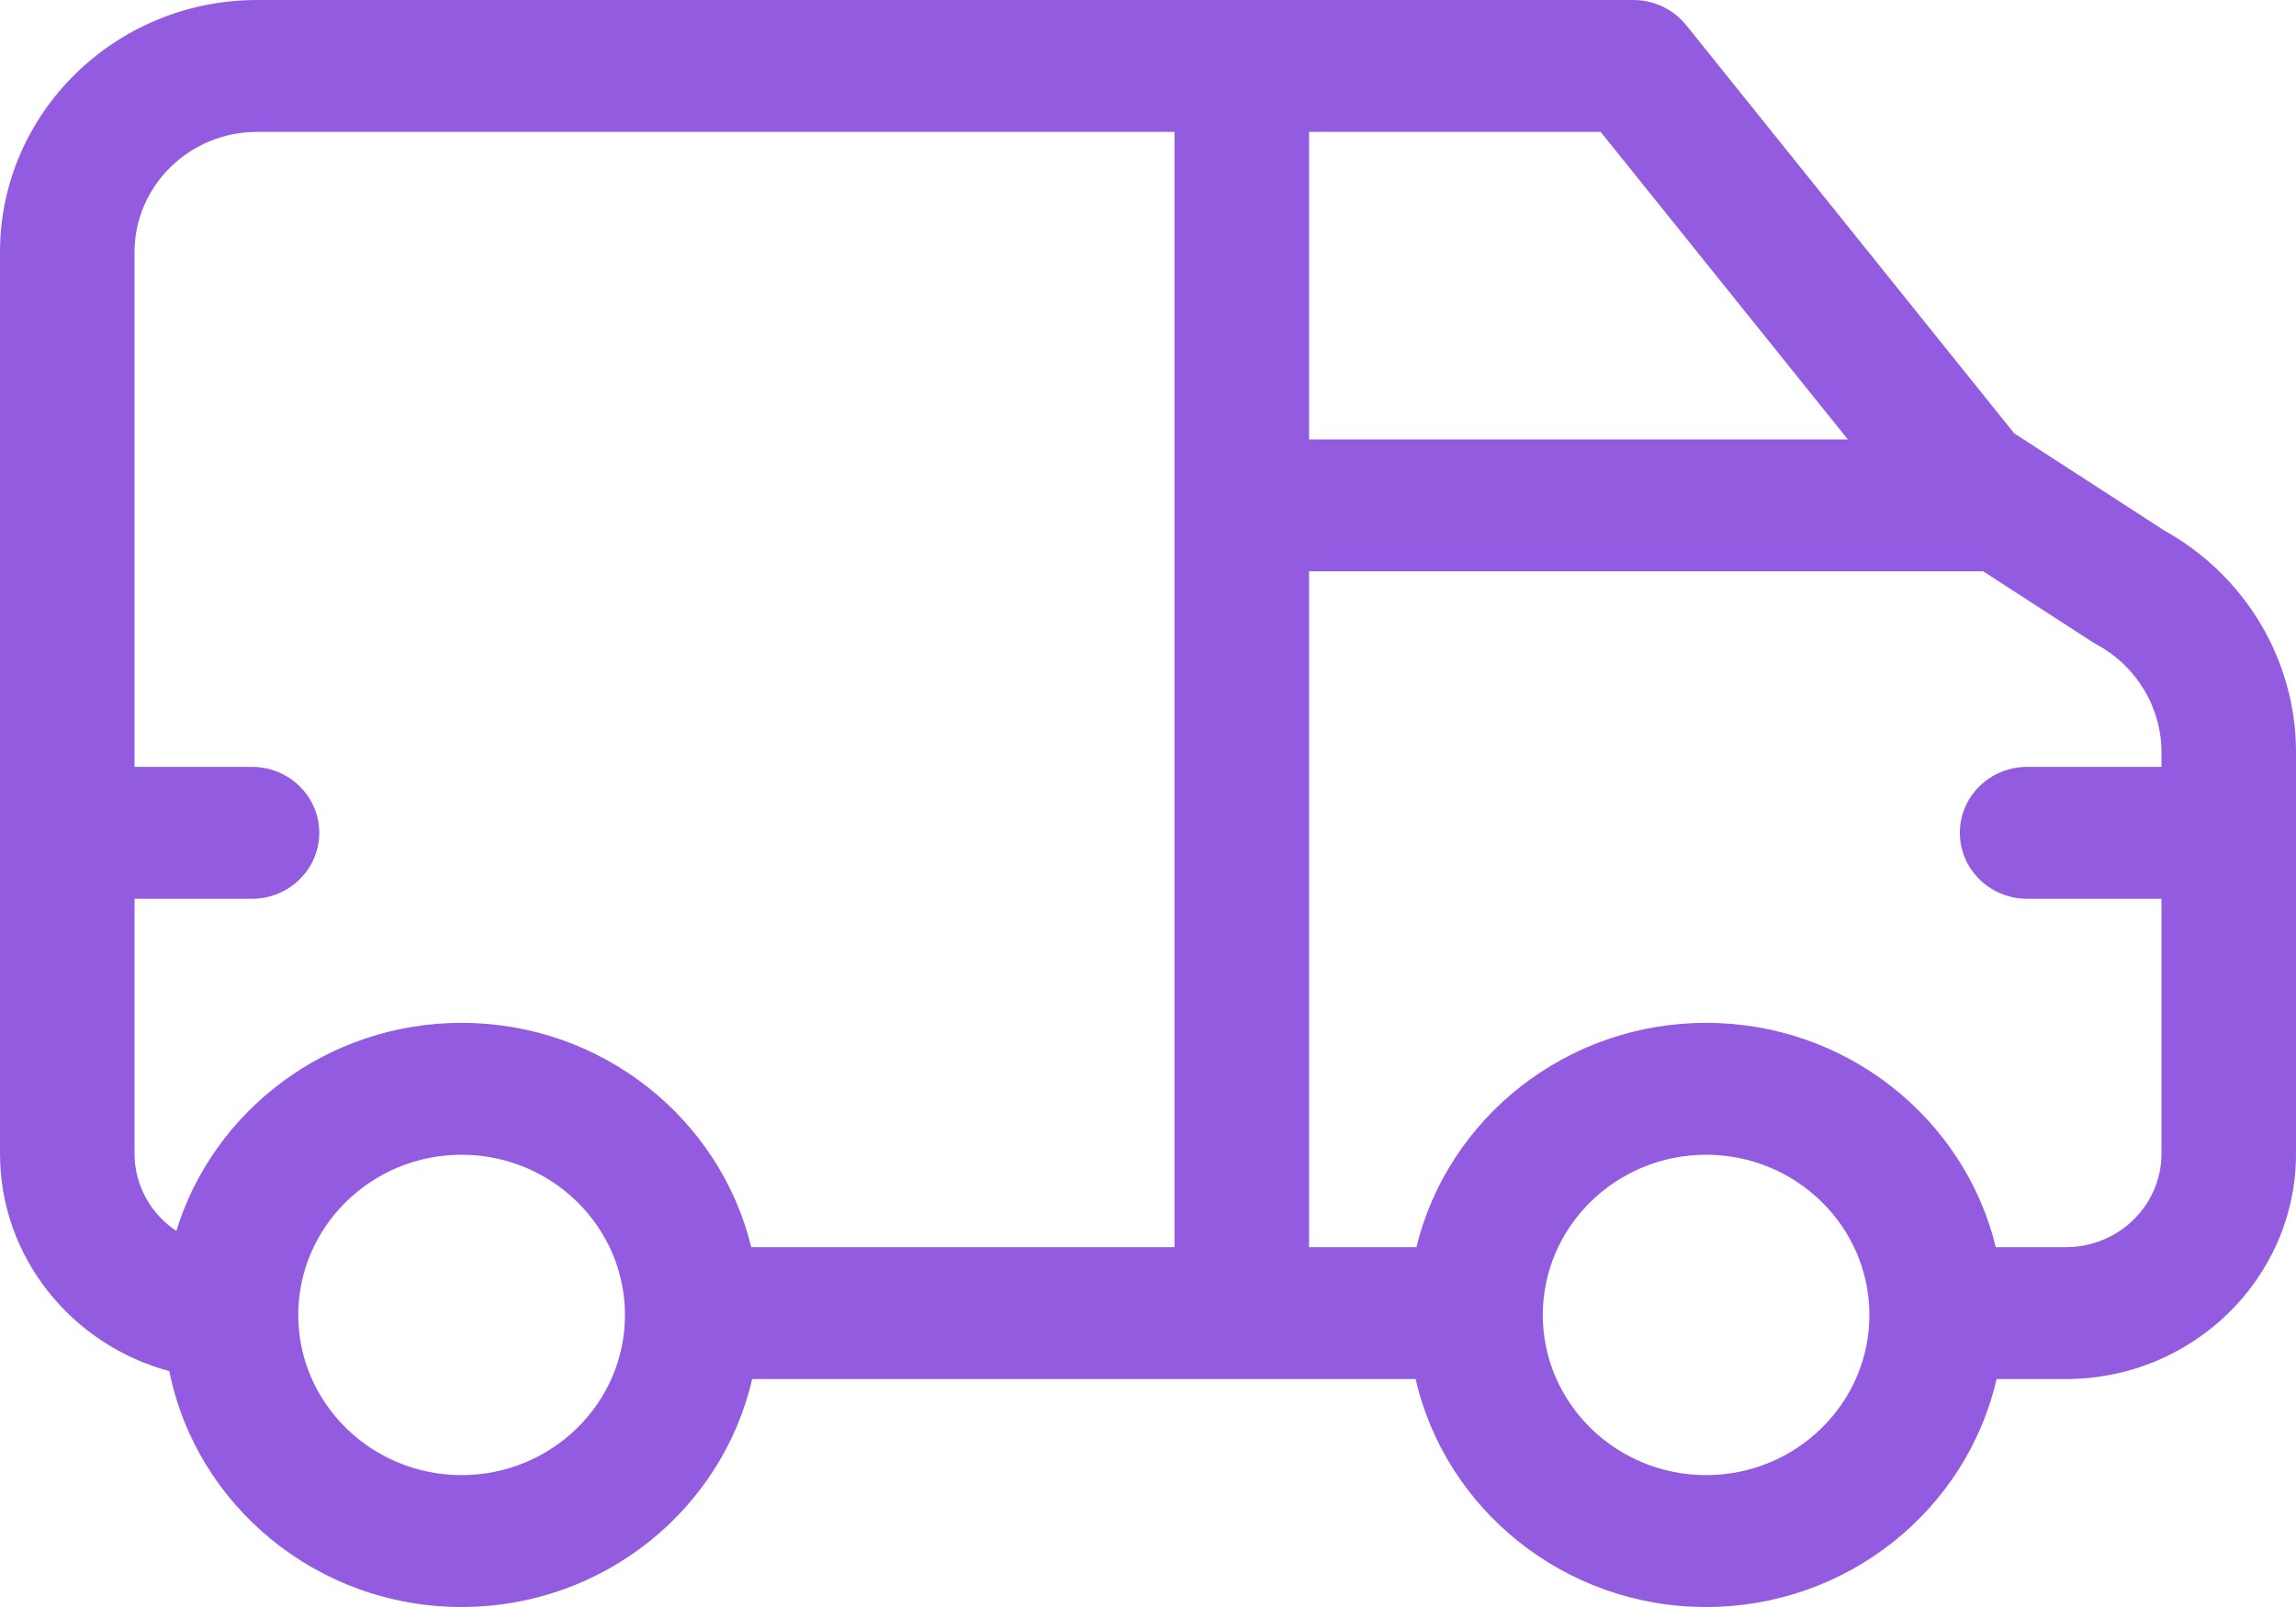 <svg width="20" height="14" viewBox="0 0 20 14" fill="none" xmlns="http://www.w3.org/2000/svg">
<path d="M18.853 4.622L17.545 3.775L14.688 0.219C14.577 0.081 14.407 0 14.228 0H2.239C1.005 0 0 0.985 0 2.196V10.051C0 10.954 0.626 11.717 1.475 11.945C1.708 13.114 2.761 14 4.021 14C5.256 14 6.291 13.149 6.552 12.014H12.331C12.591 13.149 13.627 14 14.861 14C16.096 14 17.132 13.149 17.392 12.014H17.997C19.102 12.014 20 11.133 20 10.051V6.553C20 5.754 19.561 5.016 18.853 4.622ZM16.096 3.828H11.403V1.149H13.943L16.096 3.828ZM4.021 12.851C3.236 12.851 2.598 12.225 2.598 11.456C2.598 10.686 3.236 10.06 4.021 10.06C4.805 10.06 5.444 10.686 5.444 11.456C5.444 12.225 4.805 12.851 4.021 12.851ZM4.021 8.911C2.849 8.911 1.857 9.677 1.536 10.724C1.316 10.577 1.172 10.33 1.172 10.051V7.83H2.195C2.518 7.83 2.781 7.573 2.781 7.255C2.781 6.938 2.518 6.681 2.195 6.681H1.172V2.196C1.172 1.619 1.651 1.149 2.239 1.149H10.231V10.865H6.544C6.272 9.746 5.244 8.911 4.021 8.911ZM14.862 12.851C14.077 12.851 13.439 12.225 13.439 11.456C13.439 10.686 14.077 10.06 14.862 10.06C15.646 10.06 16.284 10.686 16.284 11.456C16.284 12.225 15.646 12.851 14.862 12.851ZM17.997 10.865H17.385C17.113 9.746 16.085 8.911 14.862 8.911C13.638 8.911 12.61 9.746 12.338 10.865H11.403V4.977H17.275L18.225 5.592C18.238 5.601 18.251 5.608 18.264 5.615C18.612 5.804 18.828 6.164 18.828 6.553V6.681H17.658C17.334 6.681 17.072 6.938 17.072 7.255C17.072 7.573 17.334 7.83 17.658 7.83H18.828V10.051C18.828 10.5 18.455 10.865 17.997 10.865Z" fill="#935CE0"/>
</svg>
